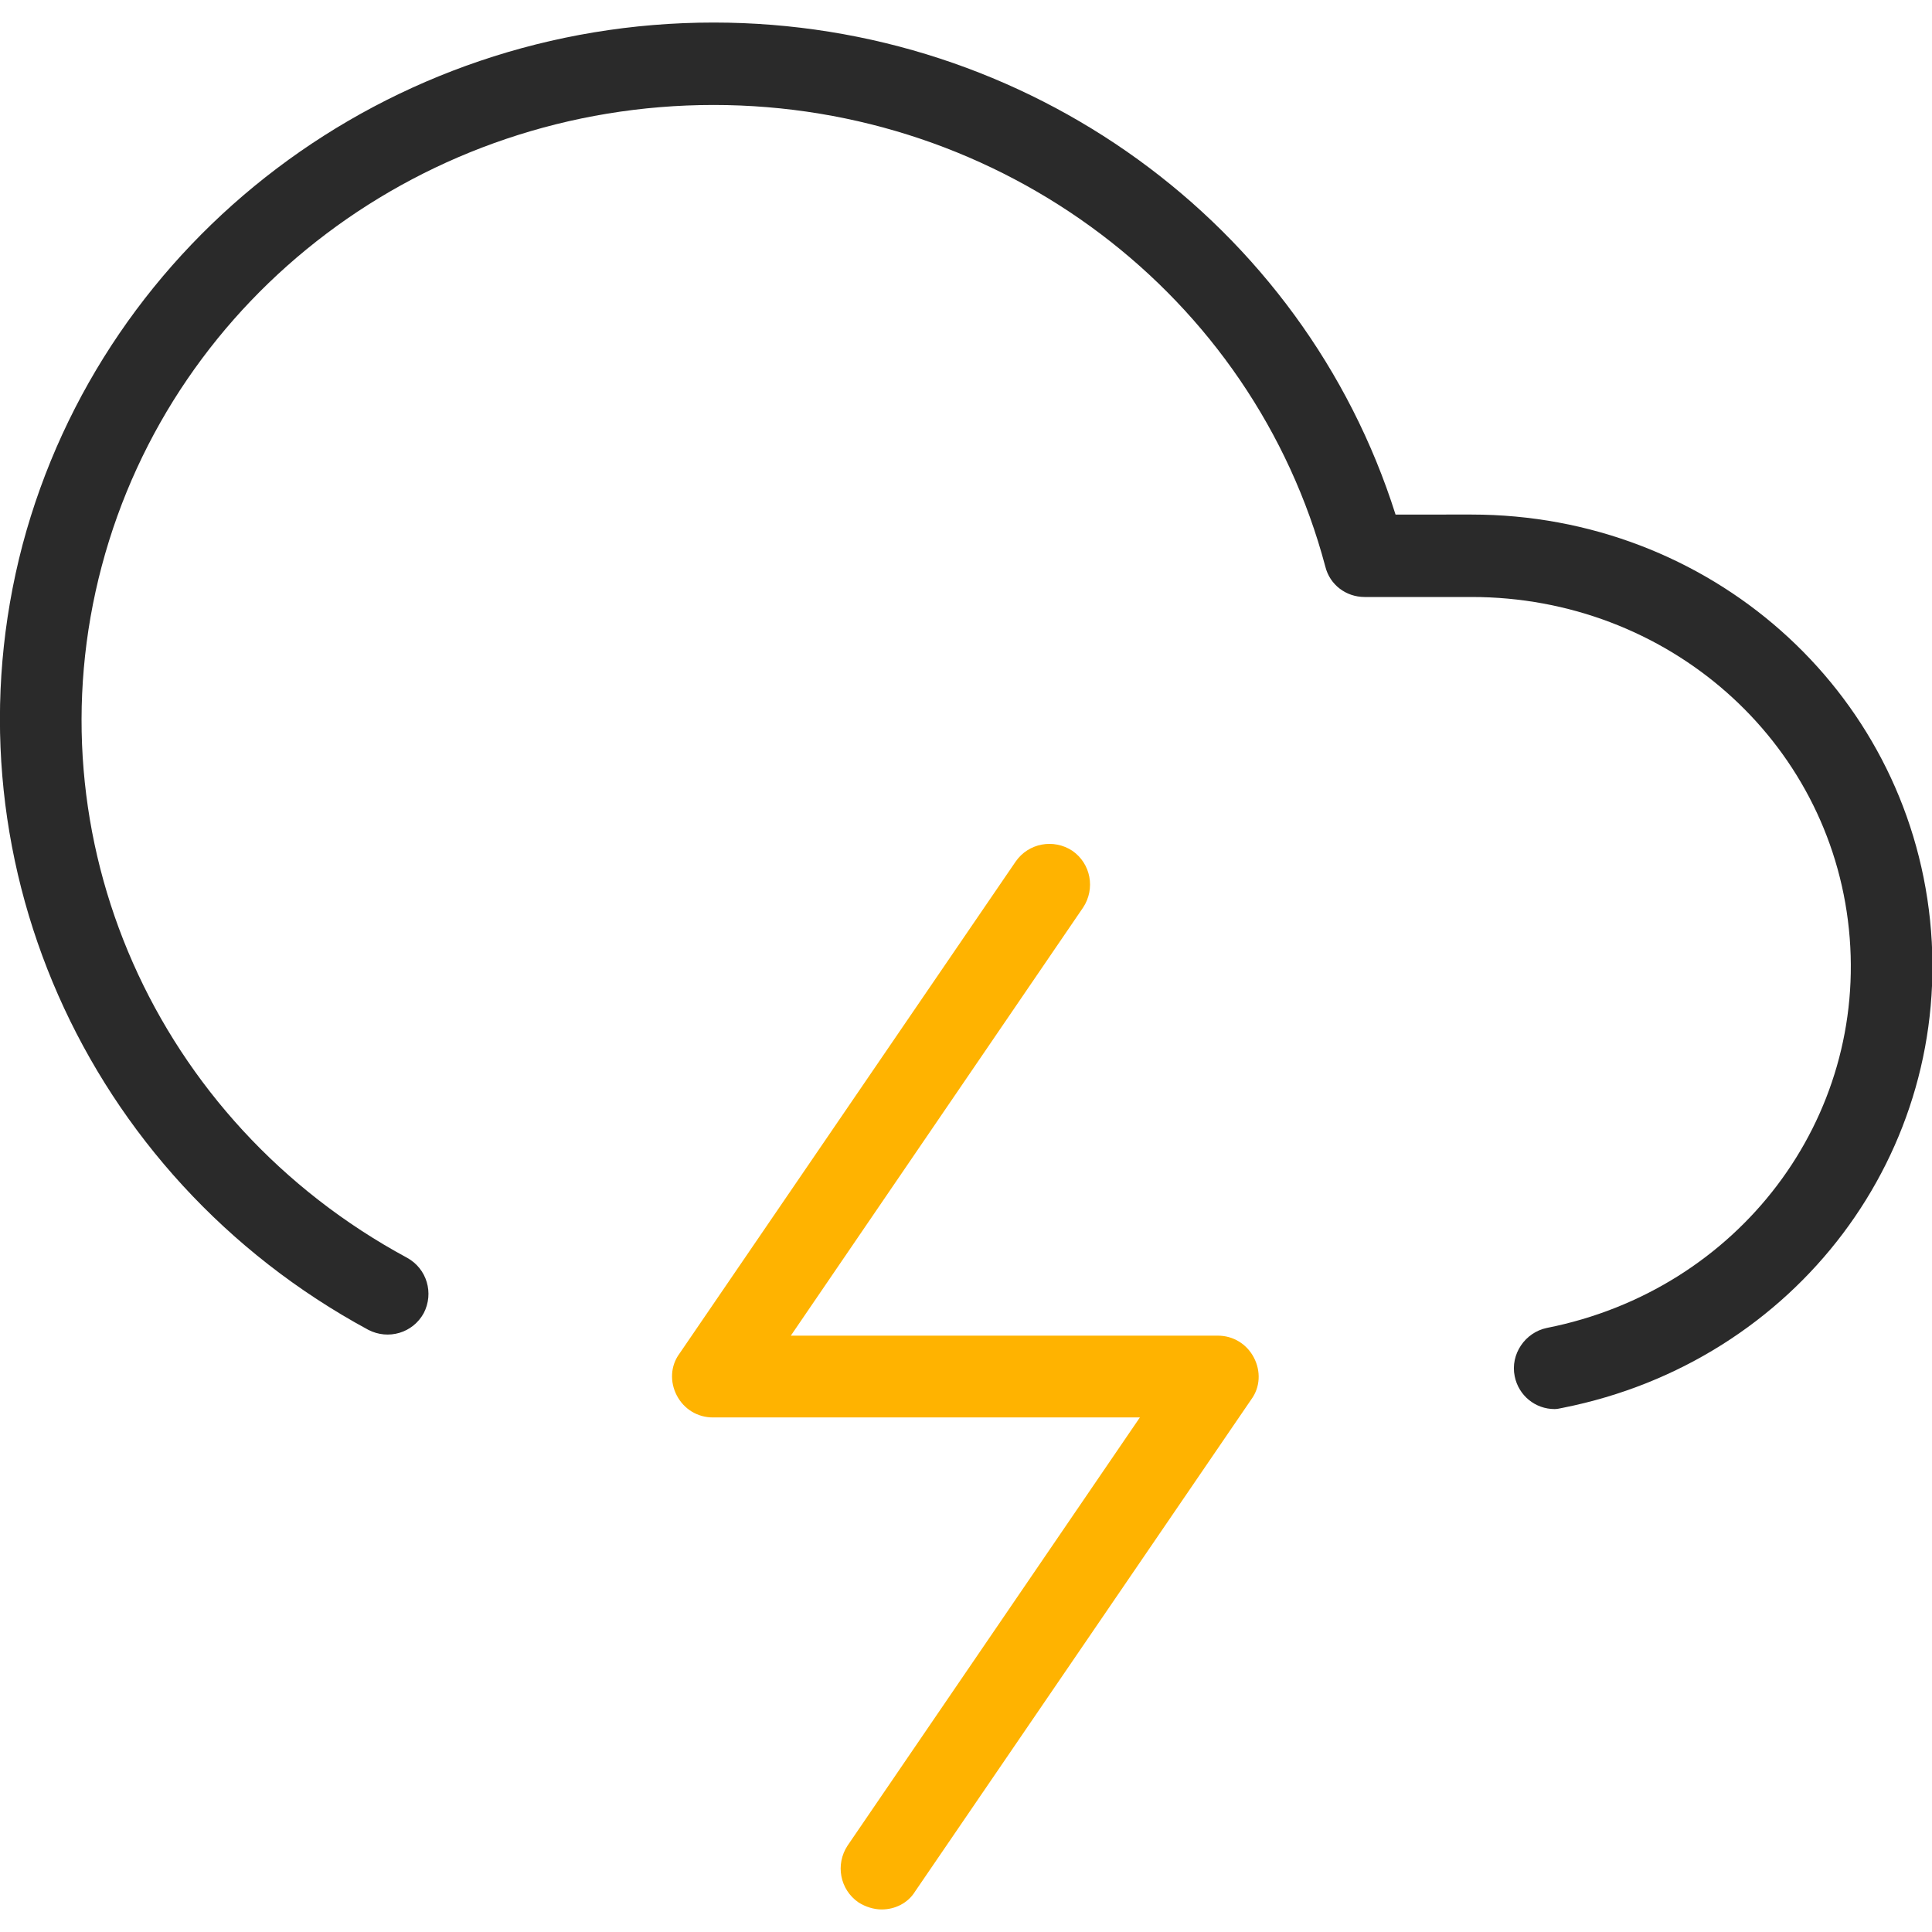 <svg baseProfile="basic" xmlns="http://www.w3.org/2000/svg" viewBox="0 0 300 300"><path fill="#2A2A2A" d="M241.4 218.8c-3 0-5.6-2.1-6.2-5.1-.7-3.4 1.6-6.8 5-7.5 29.8-5.9 49.9-32.5 46.9-61.9s-28.2-51.6-58.6-51.6h-16.6c-2.9 0-5.4-1.9-6.1-4.7-11.2-42.2-50.2-71.7-95-71.7S27 45.7 15.8 87.9c-11.2 42.2 8.3 86.3 47.4 107.4 3.1 1.7 4.2 5.5 2.6 8.6-1.7 3.1-5.5 4.2-8.6 2.6C13 182.6-9.1 132.5 3.5 84.6 16.2 36.9 60.3 3.5 110.8 3.5c48.8 0 91.6 31.2 105.9 76.4H228.5c36.9 0 67.5 27.1 71.2 63 3.7 36-20.8 68.5-57 75.7-.5.1-.9.2-1.3.2z"/><path fill="#FFB300" d="M136.9 296.5c-1.2 0-2.5-.4-3.6-1.1-2.9-2-3.6-5.9-1.7-8.8l45.4-66.5h-66.3c-2.4 0-4.5-1.3-5.6-3.4-1.1-2.1-1-4.6.4-6.5l52.2-76.4c2-2.9 5.9-3.6 8.8-1.7 2.9 2 3.6 5.9 1.7 8.8l-45.4 66.5h66.3c2.4 0 4.5 1.3 5.6 3.4 1.1 2.1 1 4.6-.4 6.5l-52.2 76.4c-1.1 1.8-3.1 2.8-5.2 2.8z"/></svg>